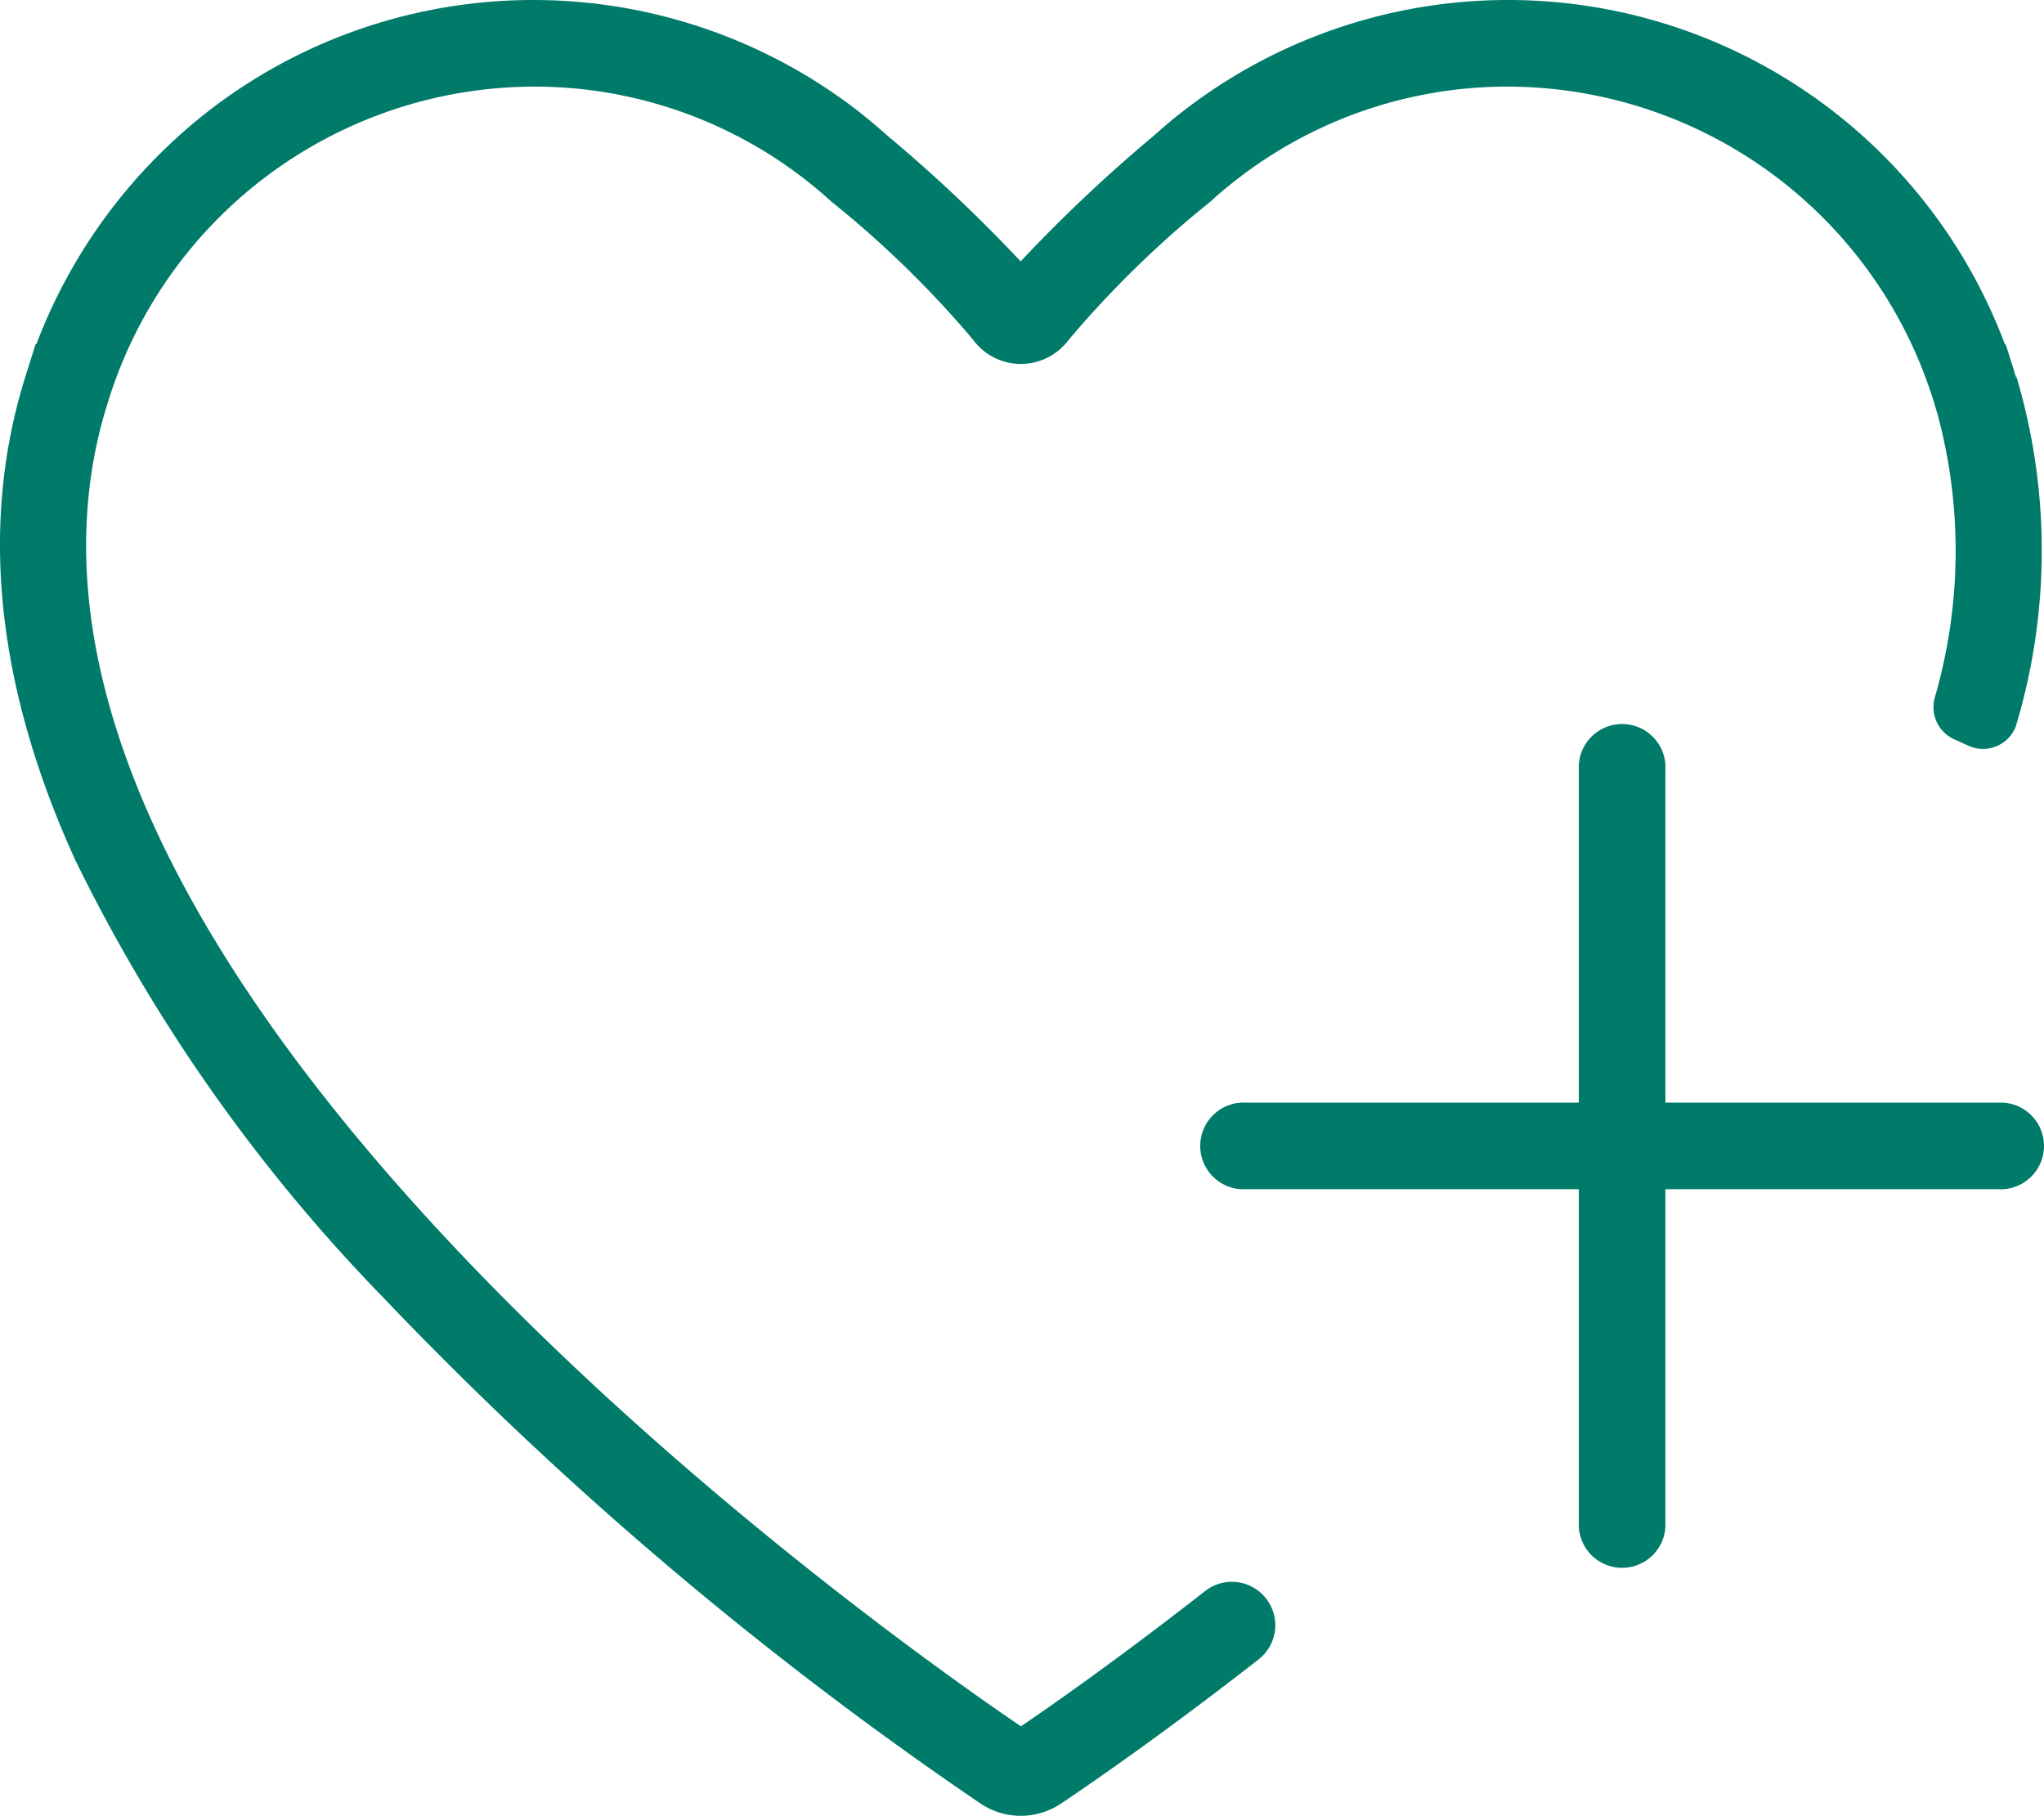 <svg xmlns="http://www.w3.org/2000/svg" width="75.547" height="67.108" viewBox="0 0 75.547 67.108">
  <g id="WORK_healthier" data-name="WORK healthier" transform="translate(-0.006 0.001)">
    <path id="Path_47" data-name="Path 47" d="M73.86,40.75H61.56V28.45a1.6,1.6,0,1,0-3.2-.18V40.75H46.06a1.6,1.6,0,0,0-.18,3.2H58.36v12.3a1.6,1.6,0,0,0,3.2.18V43.95h12.3a1.6,1.6,0,1,0,.18-3.2Z" fill="#007a69"/>
    <path id="Path_48" data-name="Path 48" d="M74.52,13.94l-.04-.12c-.02-.06-.03-.11-.05-.17l-.29-.92h-.03A19.612,19.612,0,0,0,43.64,4.18c-.32.25-.65.53-.97.82a55.779,55.779,0,0,0-4.94,4.66A55.78,55.78,0,0,0,32.79,5c-.32-.29-.65-.56-.97-.82A19.613,19.613,0,0,0,7.91,3.95a19.813,19.813,0,0,0-6.56,8.77H1.32l-.3.96-.04.12-.04.13C-.76,19.36-.14,25.38,2.8,31.81A62.544,62.544,0,0,0,14.11,47.89,136.737,136.737,0,0,0,36.24,66.65a2.671,2.671,0,0,0,2.99,0c1.28-.86,3.95-2.71,7.29-5.32a1.6,1.6,0,0,0,.29-2.24,2,2,0,0,0-.14-.16h0a1.6,1.6,0,0,0-2.12-.13c-3.16,2.47-5.66,4.22-6.81,5C32.43,60.2-1.97,35.83,3.85,15.34l.14-.46A16.512,16.512,0,0,1,19.71,3.2,16.288,16.288,0,0,1,29.85,6.7c.27.21.55.45.83.7l.03.03a37.85,37.85,0,0,1,5.25,5.11,2.189,2.189,0,0,0,1.78.91h0a2.217,2.217,0,0,0,1.78-.91,37.85,37.85,0,0,1,5.25-5.11l.03-.03c.27-.25.55-.48.83-.7A16.288,16.288,0,0,1,55.77,3.2,16.512,16.512,0,0,1,71.49,14.88l.14.47a19.416,19.416,0,0,1-.12,10.45,1.305,1.305,0,0,0,.72,1.52l.53.24a1.3,1.3,0,0,0,1.72-.64c.01-.02.02-.05.03-.07h0a22.519,22.519,0,0,0,.03-12.91Z" fill="#007a69"/>
  </g>
</svg>
